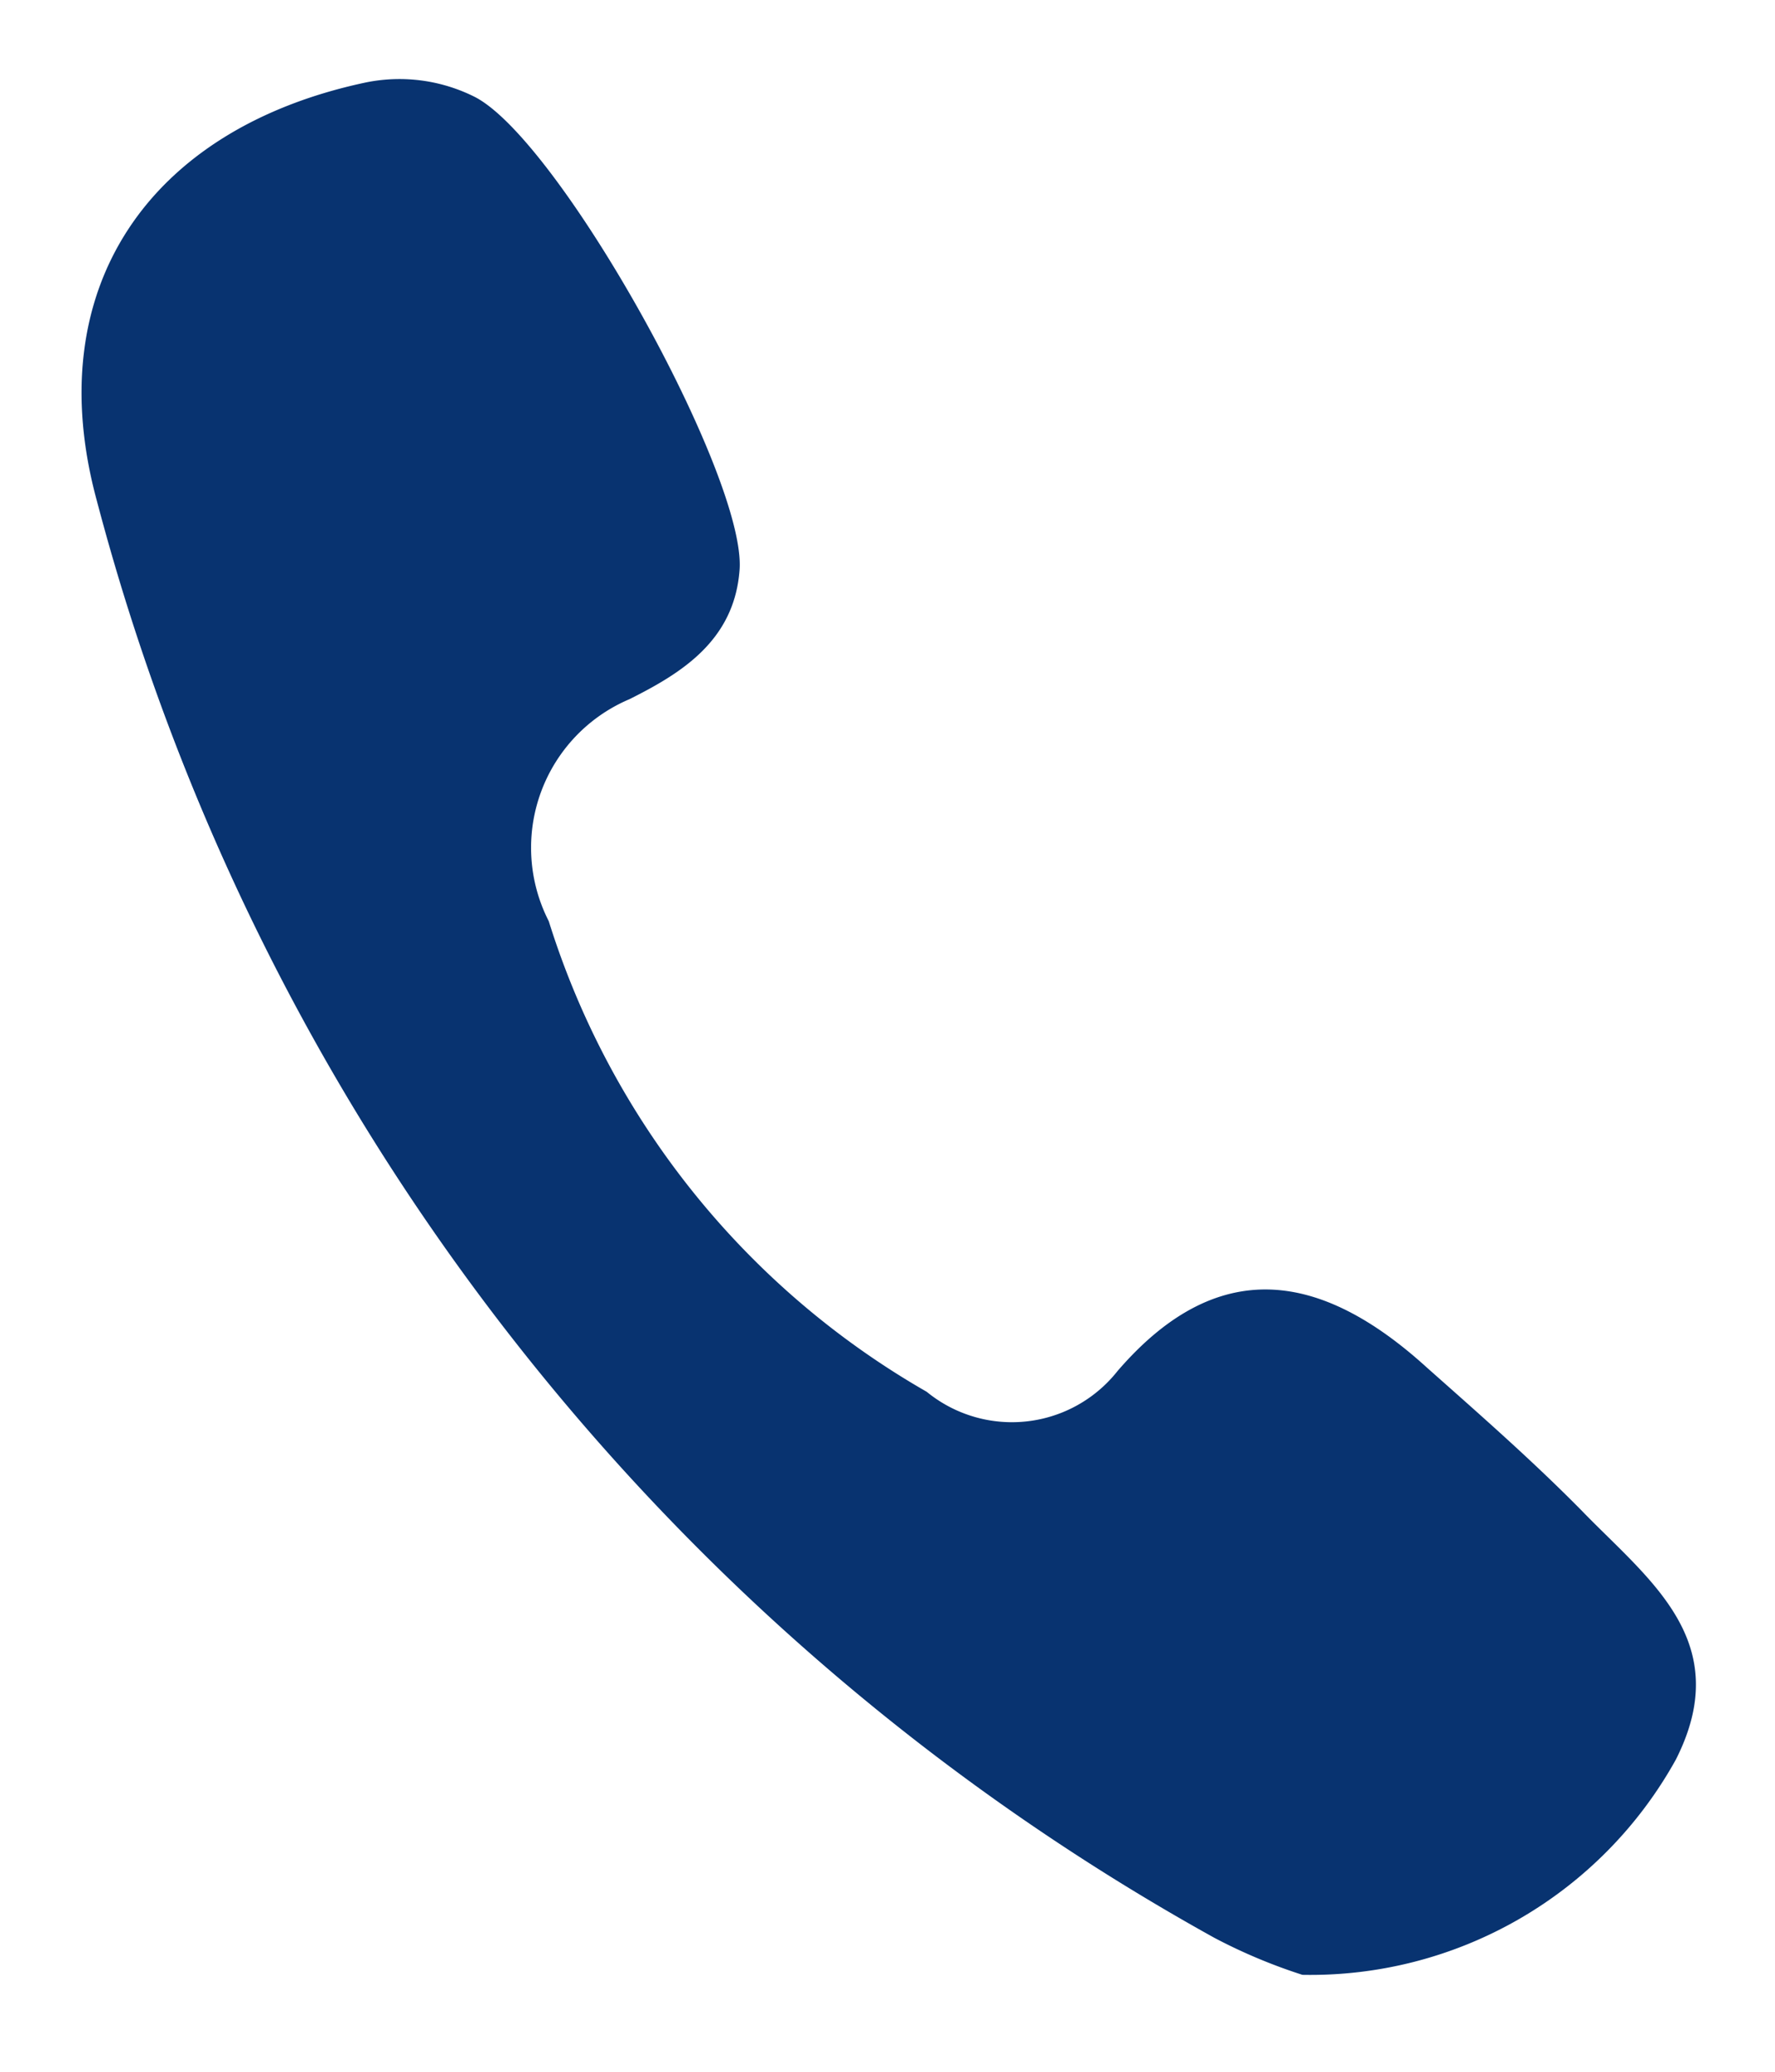 <svg xmlns="http://www.w3.org/2000/svg" viewBox="0 0 24 28"><path d="M21.39 20.42c-.67-.68-1.39-1.31-2.1-1.94-1.41-1.28-2.81-1.54-4.18.05a1.82 1.82 0 0 1-2.58.28 11.17 11.17 0 0 1-5.11-6.36 2.18 2.18 0 0 1 1.09-3c.7-.35 1.42-.79 1.49-1.75.09-1.26-2.43-5.8-3.58-6.39a2.27 2.27 0 0 0-1.5-.19C2 1.75.53 3.91 1.31 6.77a31.33 31.33 0 0 0 15.11 19.42 7.39 7.39 0 0 0 1.19.5 5.65 5.65 0 0 0 5.05-2.91c.81-1.6-.37-2.43-1.27-3.36Z" style="fill:#083370"/></svg>